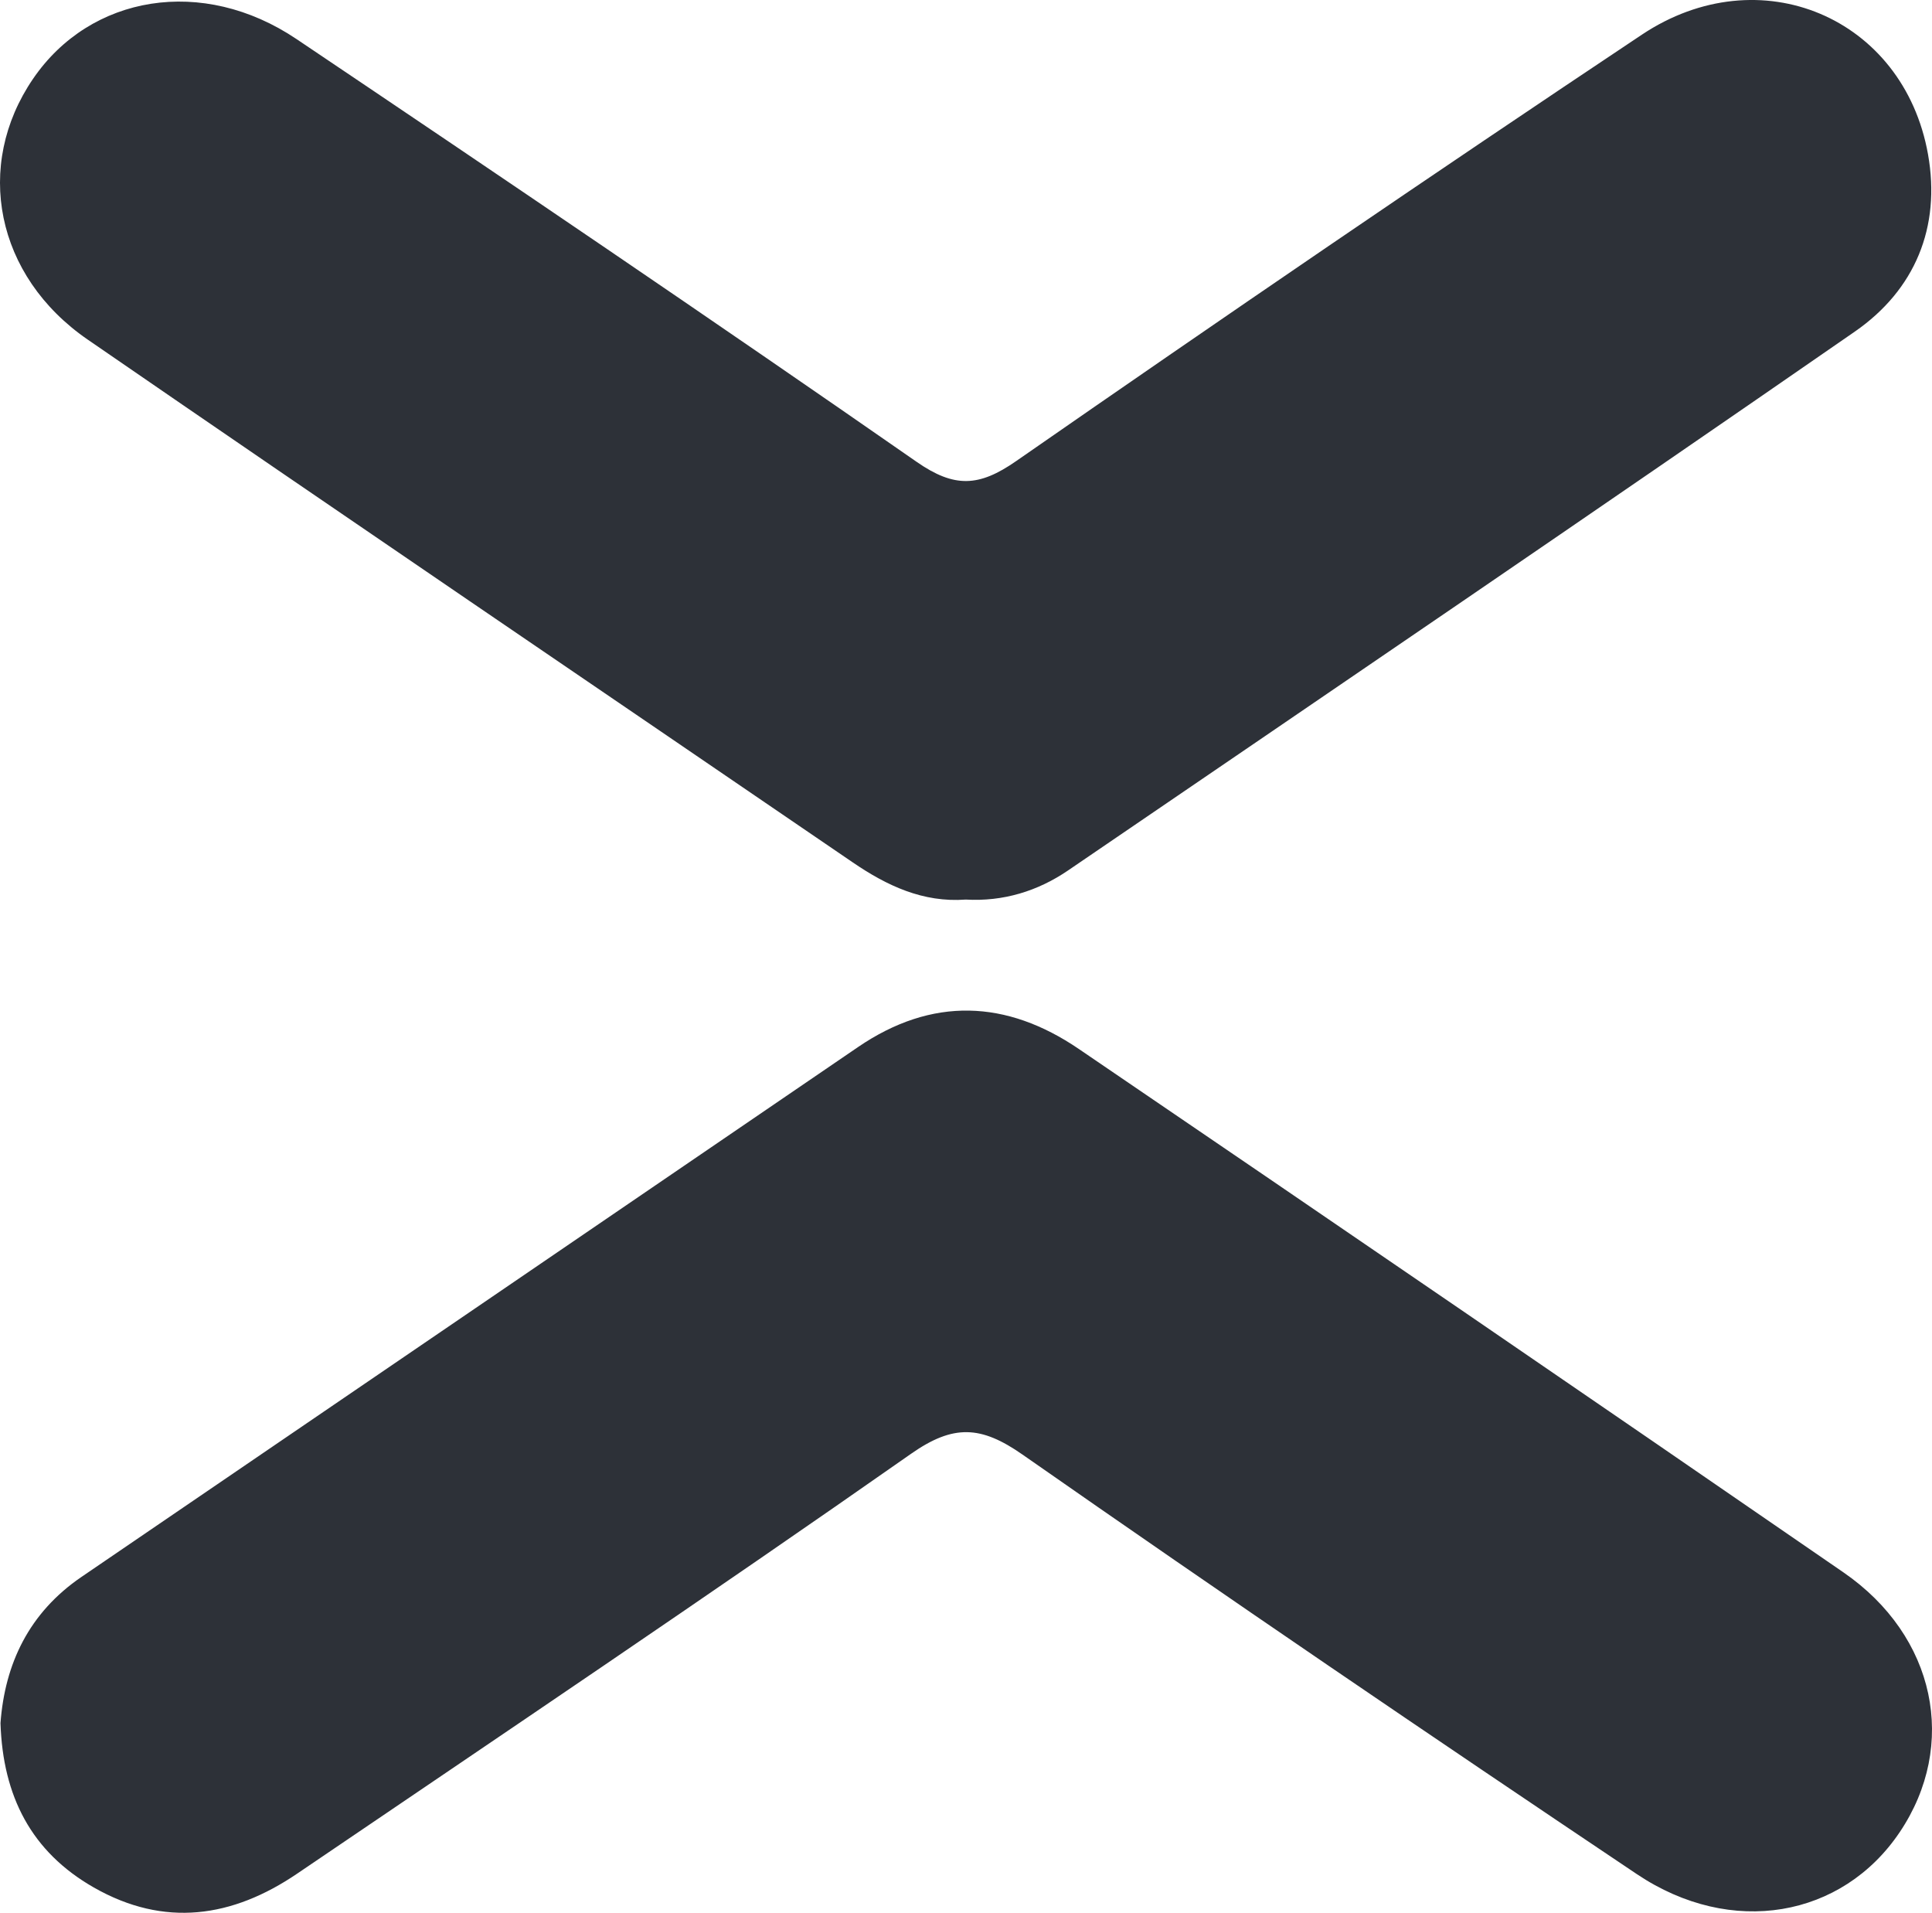 <svg xmlns="http://www.w3.org/2000/svg" id="Layer_2" data-name="Layer 2" viewBox="0 0 284.06 281.189" width="284.06" height="281.189"><g id="Layer_1-2" data-name="Layer 1"><g><path d="M.071,253.314c.645-8.74,4.193-16.237,11.906-21.498,38.06-25.955,76.121-51.91,114.167-77.886,10.906-7.446,21.858-6.952,32.465.266,37.545,25.548,75.029,51.186,112.426,76.947,13.6,9.368,16.879,25.404,8.279,38.194-8.444,12.556-24.735,15.495-38.647,6.17-30.285-20.3-60.438-40.808-90.332-61.679-6.097-4.256-10.145-4.484-16.39-.111-29.853,20.904-60.1,41.25-90.258,61.719-9.506,6.453-19.505,7.964-29.902,2.029-9.191-5.247-13.364-13.422-13.713-24.151" fill="#2d3138"></path><path d="M141.994,132.241c-6.296.467-11.599-2.039-16.634-5.479C87.866,101.149,50.289,75.659,12.886,49.915-.684,40.574-3.832,24.32,4.853,11.595,13.302-.781,29.814-3.522,43.579,5.732c30.53,20.527,60.991,41.165,91.197,62.164,5.552,3.86,9.161,3.684,14.607-.099,30.486-21.166,61.133-42.111,92.014-62.697,17.327-11.55,38.484-2.548,42.077,17.585,1.914,10.726-1.927,19.949-10.769,26.068-38.42,26.595-77.06,52.875-115.664,79.203-4.472,3.05-9.537,4.602-15.048,4.285" fill="#2d3138"></path></g></g></svg>